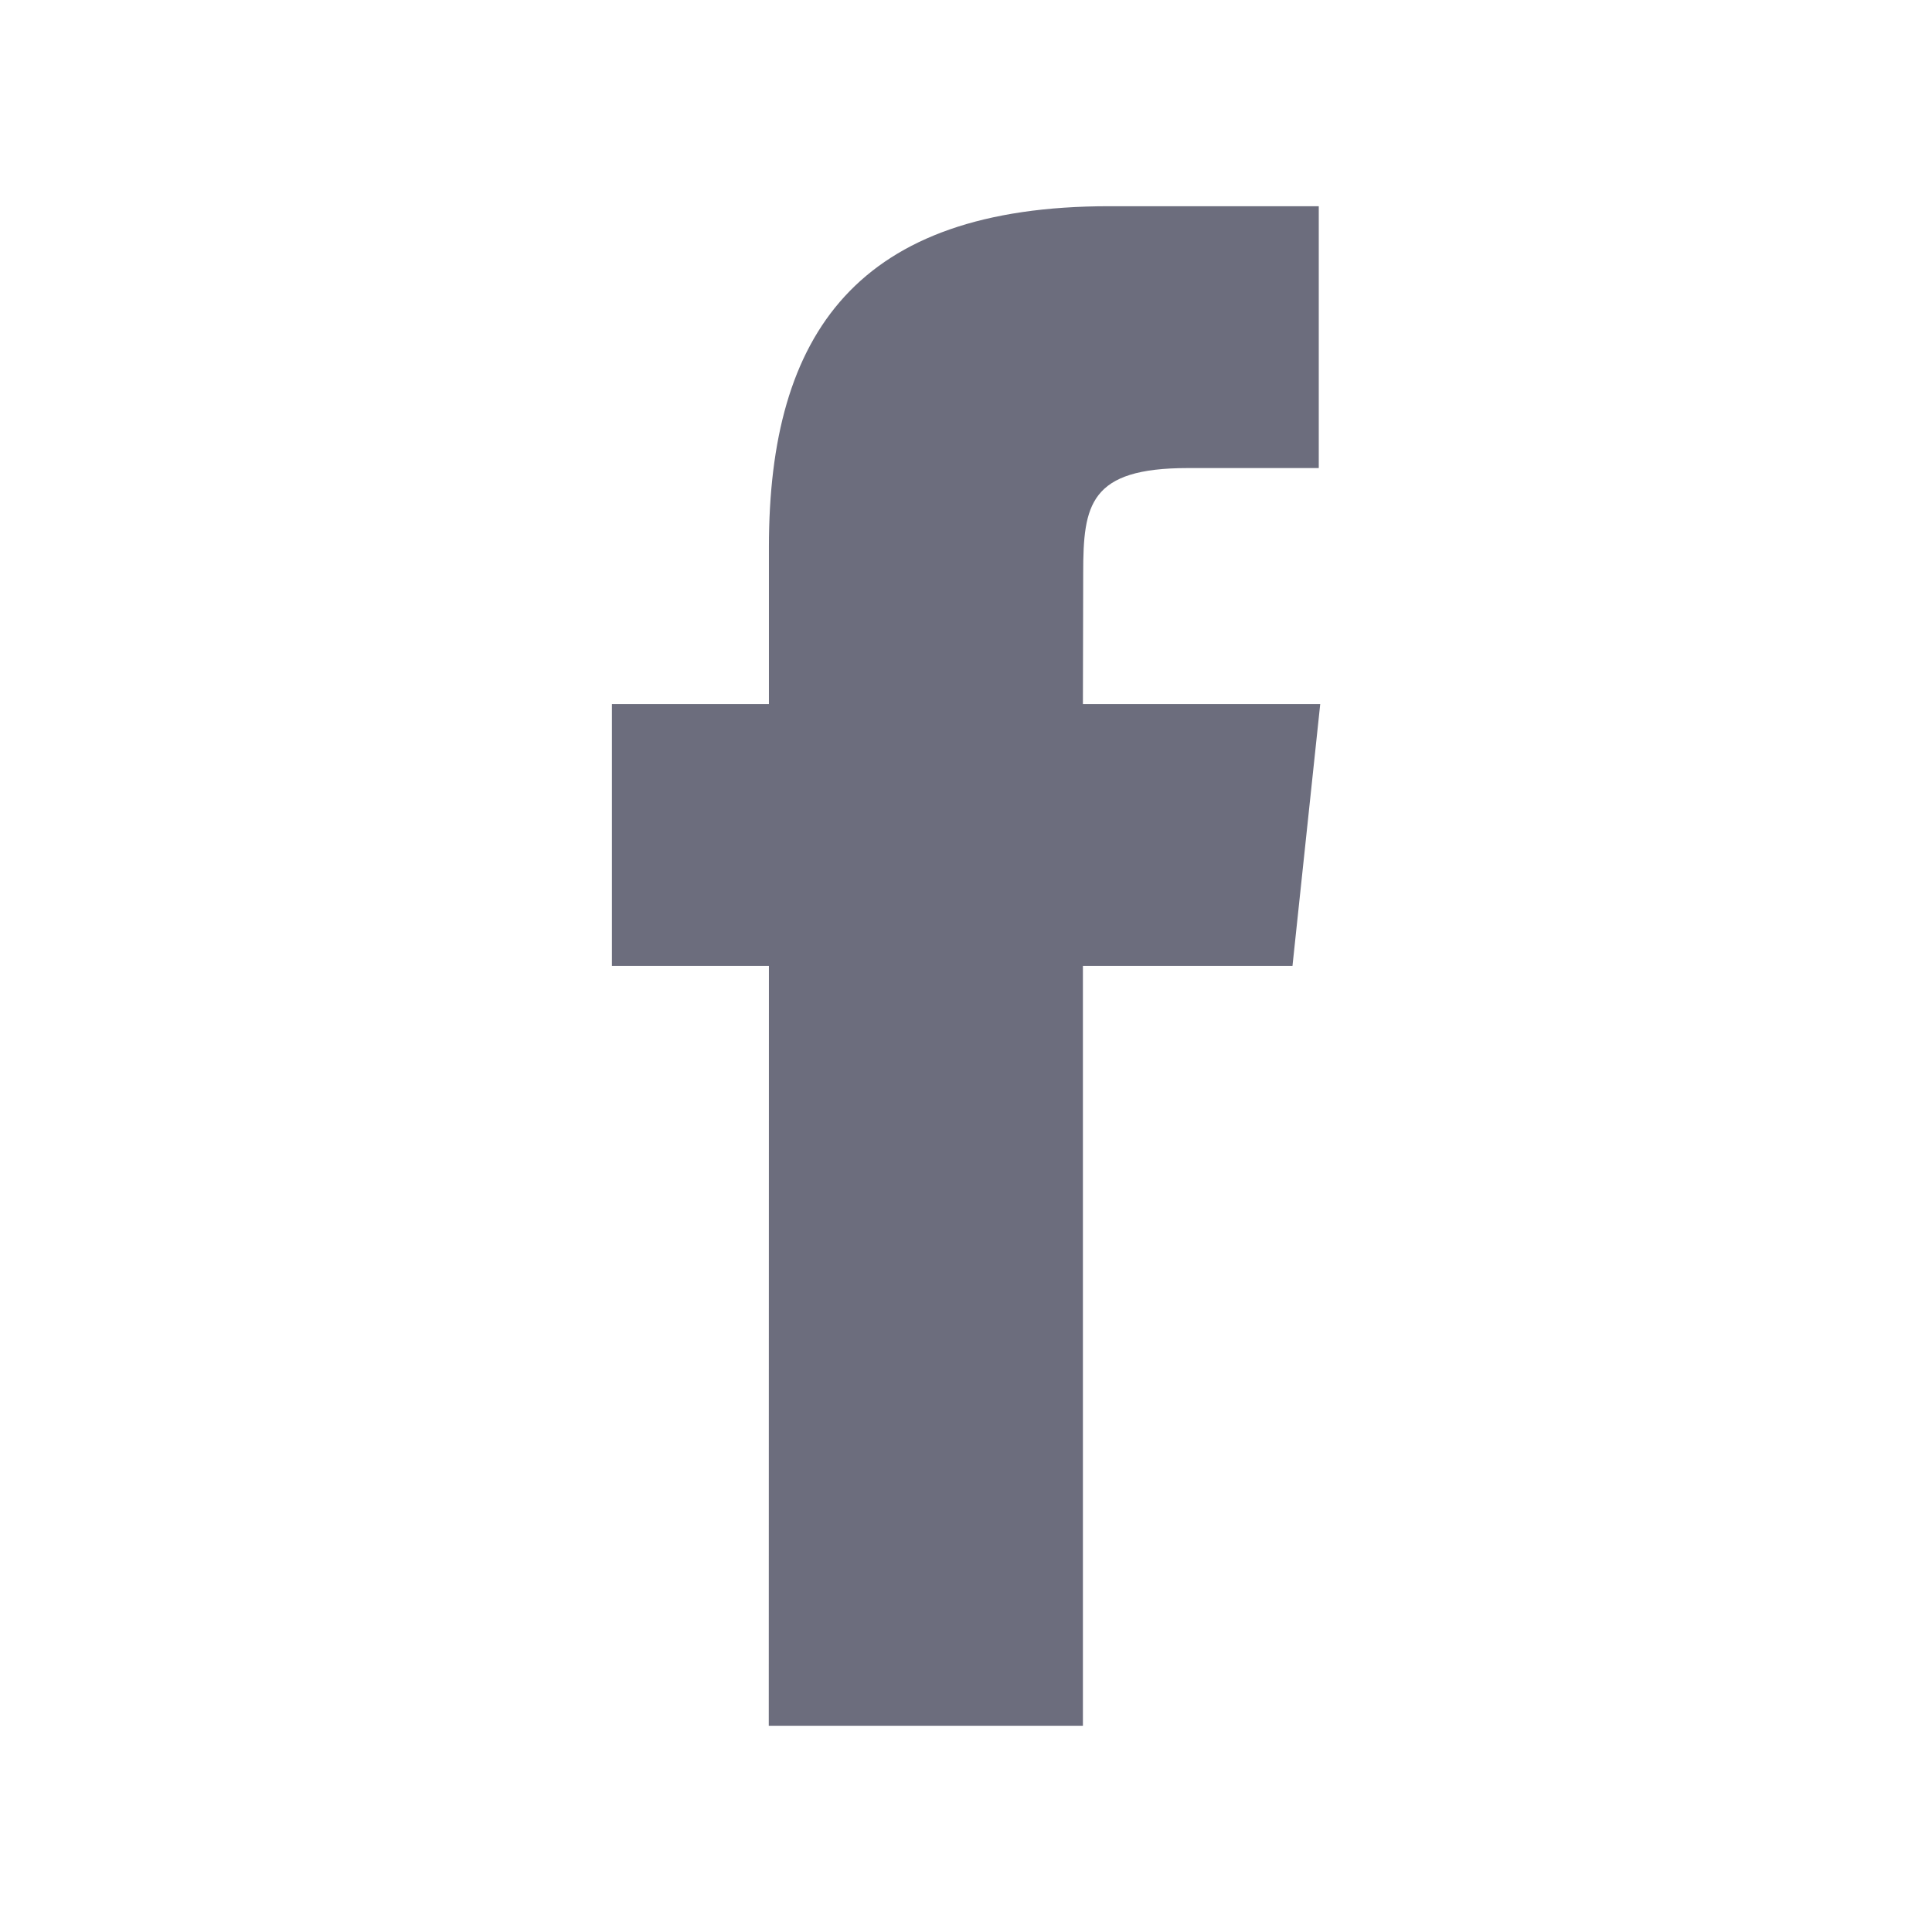 <?xml version="1.0" encoding="UTF-8" standalone="no"?>
<svg
   xmlns:dc="http://purl.org/dc/elements/1.1/"
   xmlns:cc="http://creativecommons.org/ns#"
   xmlns:rdf="http://www.w3.org/1999/02/22-rdf-syntax-ns#"
   xmlns:svg="http://www.w3.org/2000/svg"
   xmlns="http://www.w3.org/2000/svg"
   id="svg2746"
   version="1.1"
   viewBox="0 0 13.229 13.229"
   height="50"
   width="50">
  <style
     id="style2748"></style>
  <defs
     id="defs2740">
    <clipPath
       clipPathUnits="userSpaceOnUse"
       id="clipPath2610">
      <path
         d="M 0,-21.535 H 1440 V 21.535 H 0 Z"
         id="path2608" />
    </clipPath>
  </defs>
  <g
     id="layer1">
    <path
       id="path2650"
       d="m 5.264,11.817 h 2.151 V 6.614 h 1.435 l 0.19,-1.793 h -1.625 l 0.002,-0.898 c 0,-0.468 0.044,-0.718 0.716,-0.718 h 0.897 v -1.793 h -1.435 c -1.724,0 -2.33,0.87 -2.33,2.333 v 1.076 h -1.075 v 1.793 h 1.075 z"
       style="fill:#6c6d7d;fill-opacity:1;fill-rule:nonzero;stroke:none;stroke-width:0.353" />
  </g>
</svg>
